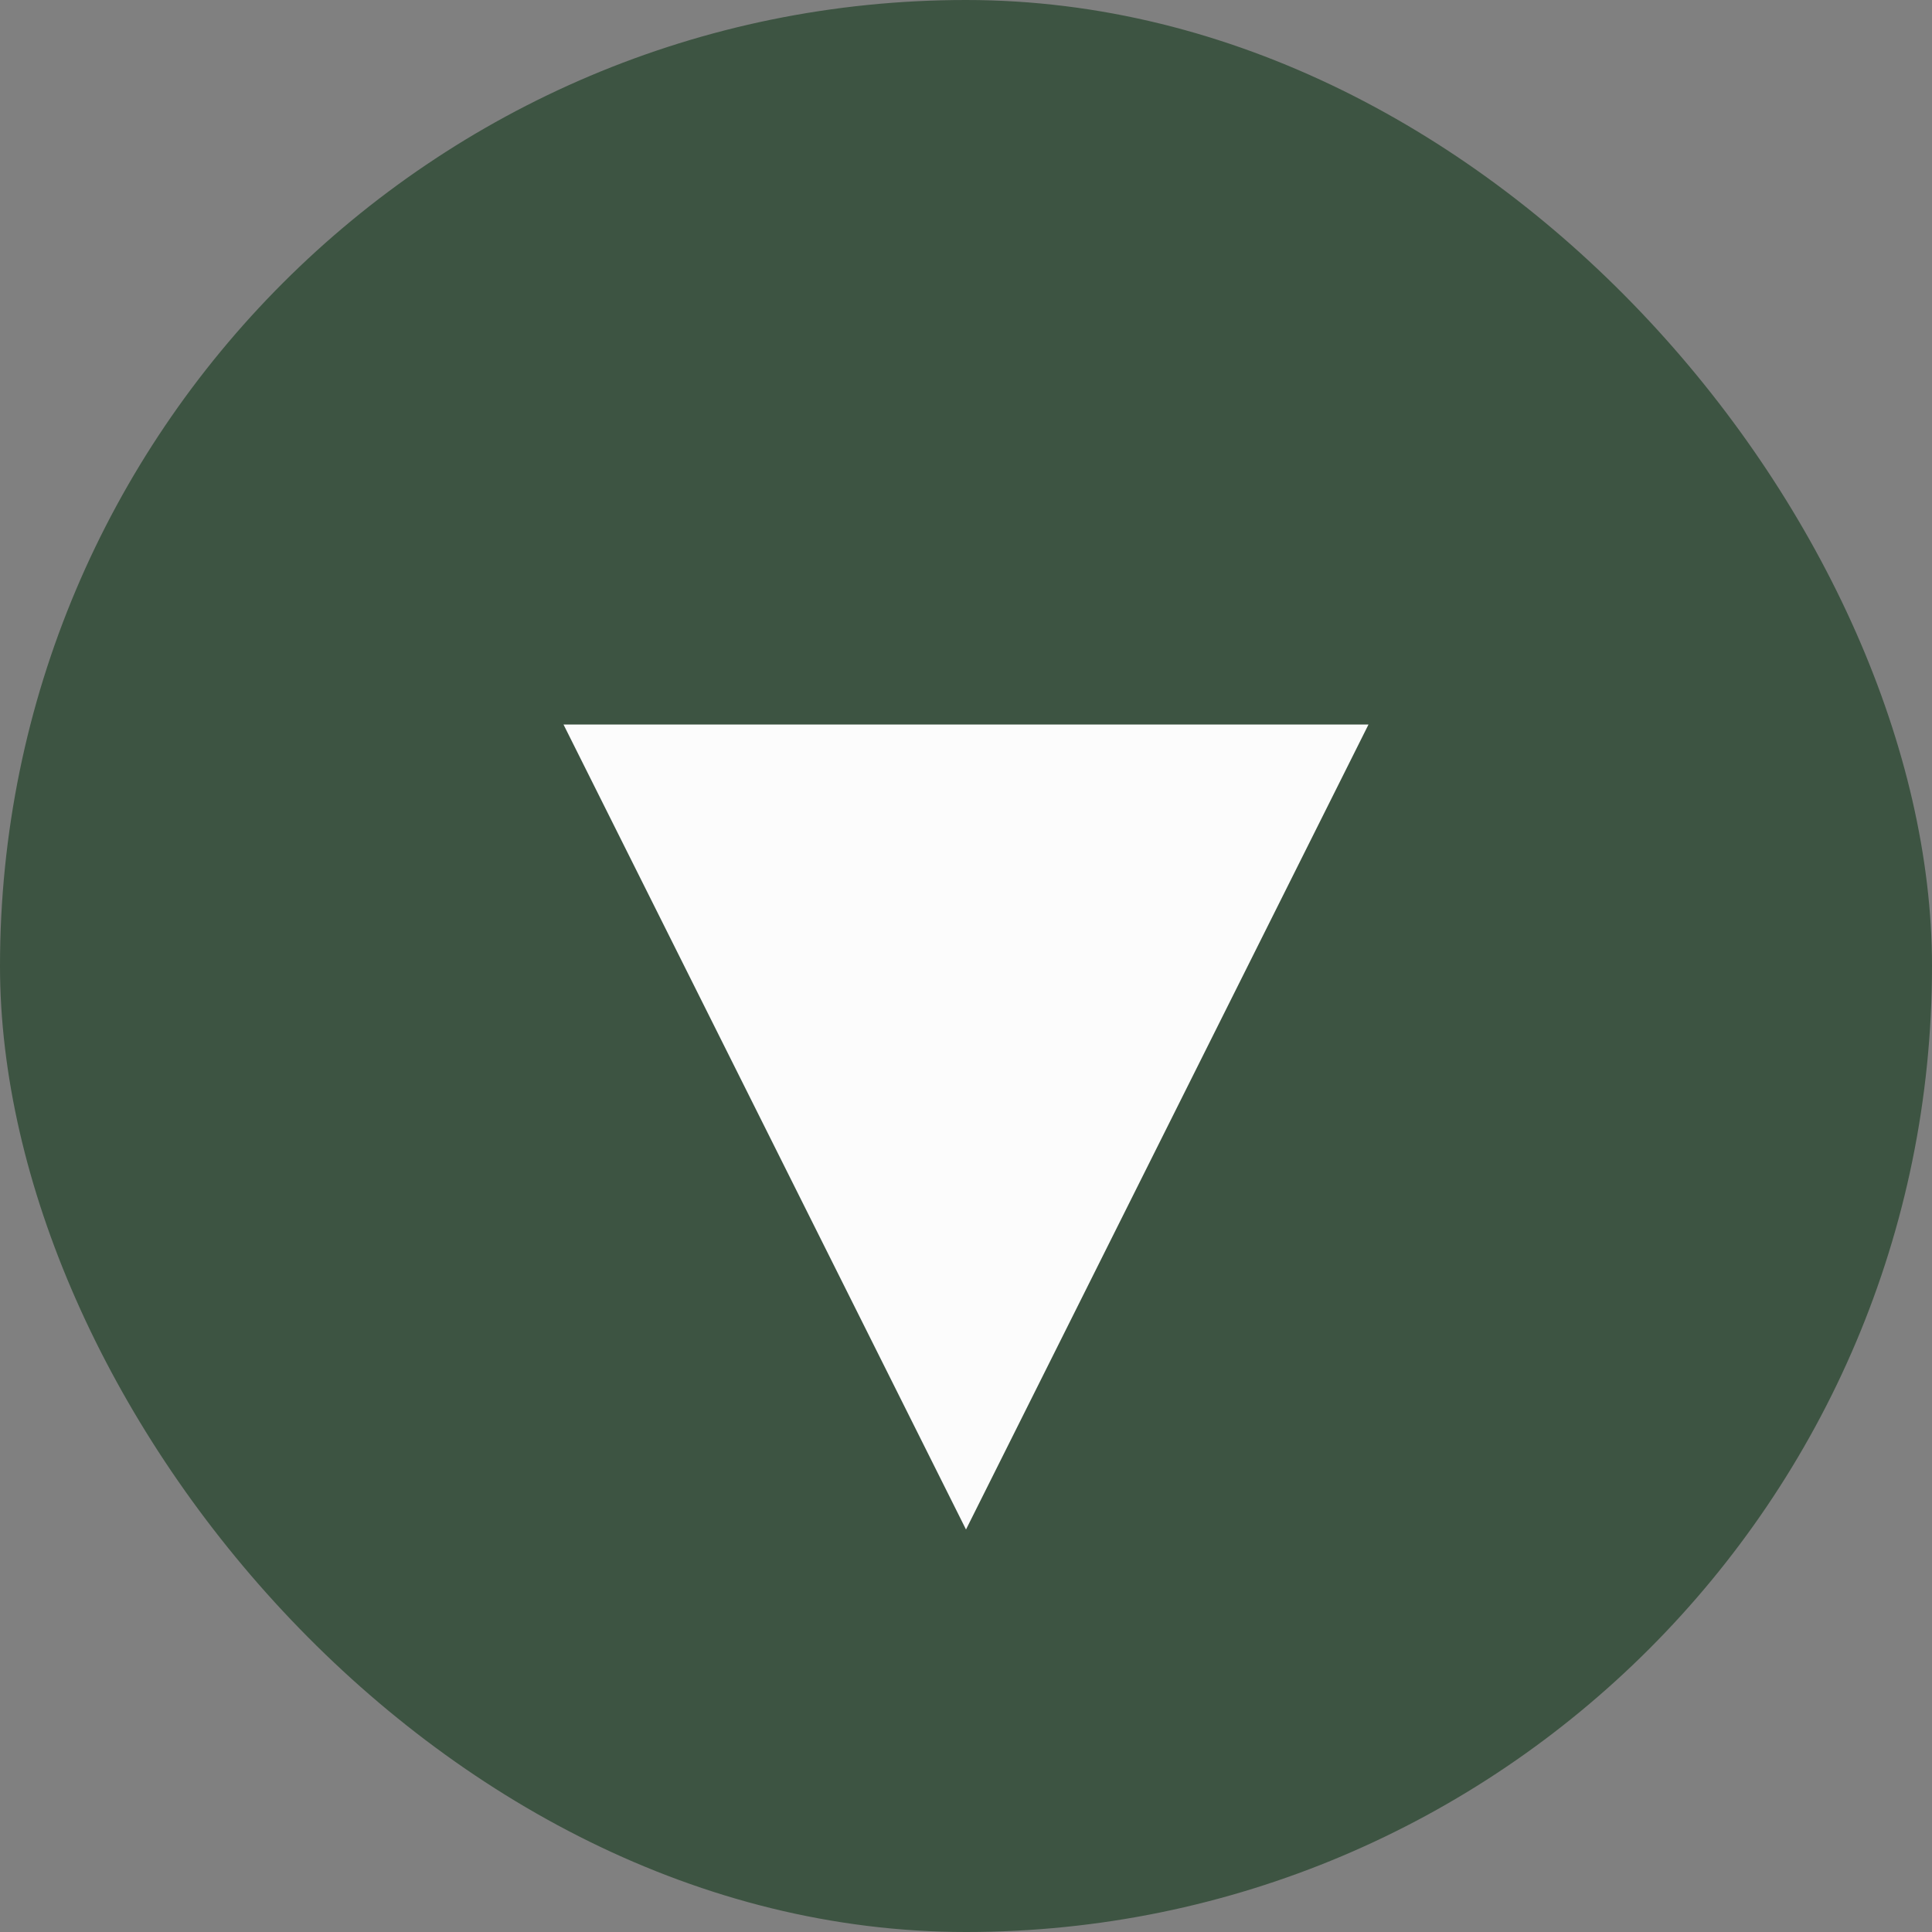 <svg width="12" height="12" viewBox="0 0 12 12" fill="none" xmlns="http://www.w3.org/2000/svg">
<rect x="0" y="0" width="12" height="12" fill="#808080" stroke="none"/>
<rect width="12" height="12" rx="6" fill="#3D5442"/>
<path d="M6 9.5L3.5 4.5L8.5 4.5L6 9.5Z" fill="#FCFCFC"/>
</svg>

